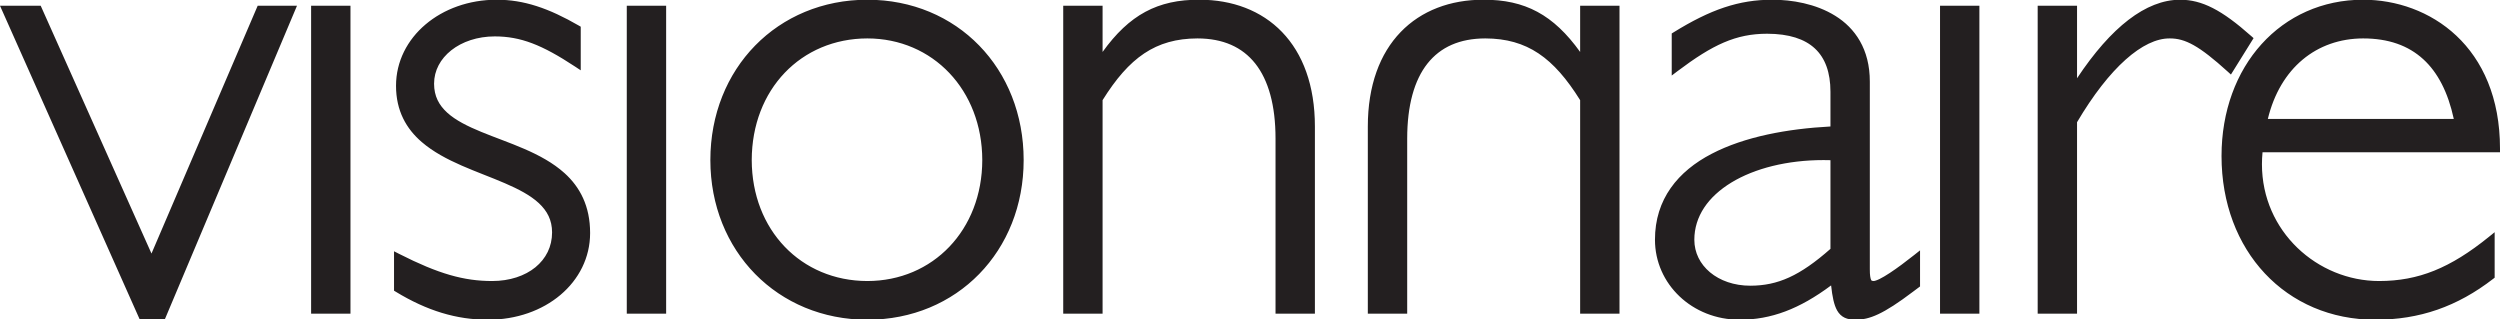 <svg width="180" height="23" viewBox="0 0 180 23" fill="none" xmlns="http://www.w3.org/2000/svg">
<path fill-rule="evenodd" clip-rule="evenodd" d="M18.553 0.414H21.383L11.856 23.02H10.069L0 0.414H2.931L10.907 18.255L18.553 0.414ZM22.4 0.414H25.234V22.586H22.4V0.414ZM41.684 1.847L41.813 1.922V5.063L41.41 4.797C39.01 3.216 37.488 2.624 35.622 2.621C34.373 2.621 33.271 3.004 32.492 3.62C31.712 4.239 31.253 5.077 31.253 6.027C31.256 6.931 31.604 7.567 32.204 8.116C32.804 8.661 33.669 9.093 34.646 9.494C36.602 10.302 38.999 10.98 40.647 12.466C41.747 13.457 42.492 14.835 42.488 16.781C42.489 18.549 41.676 20.12 40.352 21.235C39.029 22.351 37.197 23.02 35.139 23.02H35.133C32.867 23.02 30.74 22.373 28.495 21.005L28.37 20.929V18.092L28.747 18.284C31.578 19.722 33.404 20.233 35.429 20.234C36.705 20.234 37.791 19.862 38.55 19.244C39.308 18.622 39.749 17.765 39.75 16.732C39.747 15.838 39.399 15.191 38.797 14.627C38.194 14.066 37.33 13.613 36.352 13.193C34.398 12.347 32.005 11.641 30.36 10.222C29.262 9.277 28.51 7.98 28.514 6.172C28.514 4.426 29.328 2.868 30.638 1.76C31.948 0.65 33.756 -0.02 35.766 -0.02C37.703 -0.021 39.494 0.581 41.684 1.847ZM45.128 0.414H47.962V22.586H45.128V0.414ZM62.449 23.02C59.224 23.021 56.392 21.786 54.373 19.73C52.353 17.673 51.146 14.795 51.146 11.524C51.146 8.23 52.353 5.34 54.373 3.277C56.392 1.214 59.224 -0.02 62.449 -0.02C65.674 -0.02 68.494 1.214 70.501 3.278C72.509 5.341 73.704 8.23 73.703 11.524C73.704 14.794 72.509 17.672 70.501 19.729C68.495 21.786 65.676 23.02 62.453 23.02H62.449ZM54.125 11.524C54.134 16.558 57.673 20.228 62.449 20.234C67.176 20.229 70.716 16.558 70.724 11.524C70.717 6.489 67.173 2.771 62.449 2.766C57.673 2.773 54.134 6.441 54.125 11.524ZM76.552 0.414H79.386V3.74C81.309 1.062 83.355 -0.033 86.361 -0.02C88.73 -0.021 90.821 0.762 92.31 2.308C93.8 3.854 94.674 6.146 94.673 9.113V22.586H91.838V9.981C91.839 7.581 91.325 5.772 90.382 4.578C89.437 3.387 88.063 2.77 86.216 2.766C83.194 2.776 81.295 4.155 79.386 7.211V22.586H76.552V0.414ZM113.77 22.586V7.211C111.862 4.155 109.962 2.776 106.941 2.766C105.093 2.77 103.72 3.387 102.775 4.578C101.831 5.772 101.318 7.581 101.318 9.981V22.586H98.483V9.113C98.482 6.146 99.356 3.854 100.847 2.308C102.336 0.762 104.426 -0.021 106.797 -0.02C109.801 -0.032 111.848 1.062 113.77 3.741V0.414H116.604V22.586H113.77ZM125.253 23.02C123.548 23.02 122.024 22.38 120.926 21.339C119.829 20.299 119.157 18.855 119.158 17.263C119.152 14.336 120.823 12.325 123.245 11.071C125.607 9.841 128.693 9.271 131.793 9.107V6.606C131.791 5.203 131.411 4.179 130.675 3.493C129.94 2.806 128.807 2.43 127.23 2.429C124.984 2.432 123.327 3.207 120.78 5.124L120.364 5.439V2.41L120.487 2.334C123.156 0.681 125.2 -0.022 127.616 -0.02C129 -0.018 130.729 0.26 132.142 1.141C133.556 2.017 134.633 3.536 134.627 5.883V19.384C134.624 19.803 134.669 20.056 134.72 20.148C134.774 20.229 134.751 20.219 134.897 20.234C134.95 20.238 135.121 20.191 135.327 20.088C135.535 19.986 135.789 19.836 136.063 19.655C136.612 19.295 137.248 18.816 137.822 18.361L138.243 18.027V20.624L137.754 20.99C135.581 22.635 134.596 23.021 133.595 23.02C133.309 23.02 133.053 22.985 132.824 22.879C132.594 22.773 132.406 22.591 132.272 22.352C132.046 21.944 131.931 21.381 131.84 20.549C129.559 22.25 127.516 23.02 125.262 23.02H125.253ZM124.662 13.14C122.984 14.163 121.994 15.577 121.992 17.263C121.993 18.195 122.409 19.01 123.122 19.607C123.835 20.202 124.848 20.571 126.024 20.571C128 20.567 129.586 19.865 131.793 17.918V11.533C131.625 11.529 131.459 11.526 131.295 11.526H131.29C128.682 11.526 126.336 12.122 124.662 13.14ZM139.682 0.414H142.516V22.586H139.682V0.414ZM162.094 2.601L162.258 2.746L160.627 5.367L160.397 5.158C159.367 4.223 158.594 3.62 157.949 3.257C157.301 2.895 156.792 2.767 156.231 2.766C154.308 2.744 151.875 4.856 149.547 8.799V22.586H146.713V0.414H149.547V5.634C152.001 1.942 154.51 -0.008 156.954 -0.02C158.541 -0.021 159.963 0.709 162.094 2.601ZM171.012 23.02C167.811 23.021 165.036 21.785 163.071 19.689C161.105 17.594 159.95 14.645 159.95 11.235C159.95 7.995 161.019 5.182 162.833 3.176C164.645 1.17 167.205 -0.021 170.144 -0.02C172.519 -0.019 174.983 0.808 176.857 2.57C178.732 4.332 180.003 7.029 180 10.704V10.964H162.902C162.874 11.257 162.86 11.545 162.86 11.829C162.861 14.248 163.858 16.345 165.413 17.844C166.969 19.341 169.081 20.234 171.302 20.234C174.134 20.23 176.416 19.304 179.192 17.061L179.615 16.718V19.994L179.514 20.072C176.924 22.078 174.204 23.02 171.024 23.02H171.012ZM176.673 8.564C176.257 6.636 175.515 5.215 174.477 4.266C173.385 3.267 171.954 2.768 170.144 2.766C166.792 2.774 164.17 4.898 163.284 8.564H176.673Z" fill="#231F20"/>
</svg>
